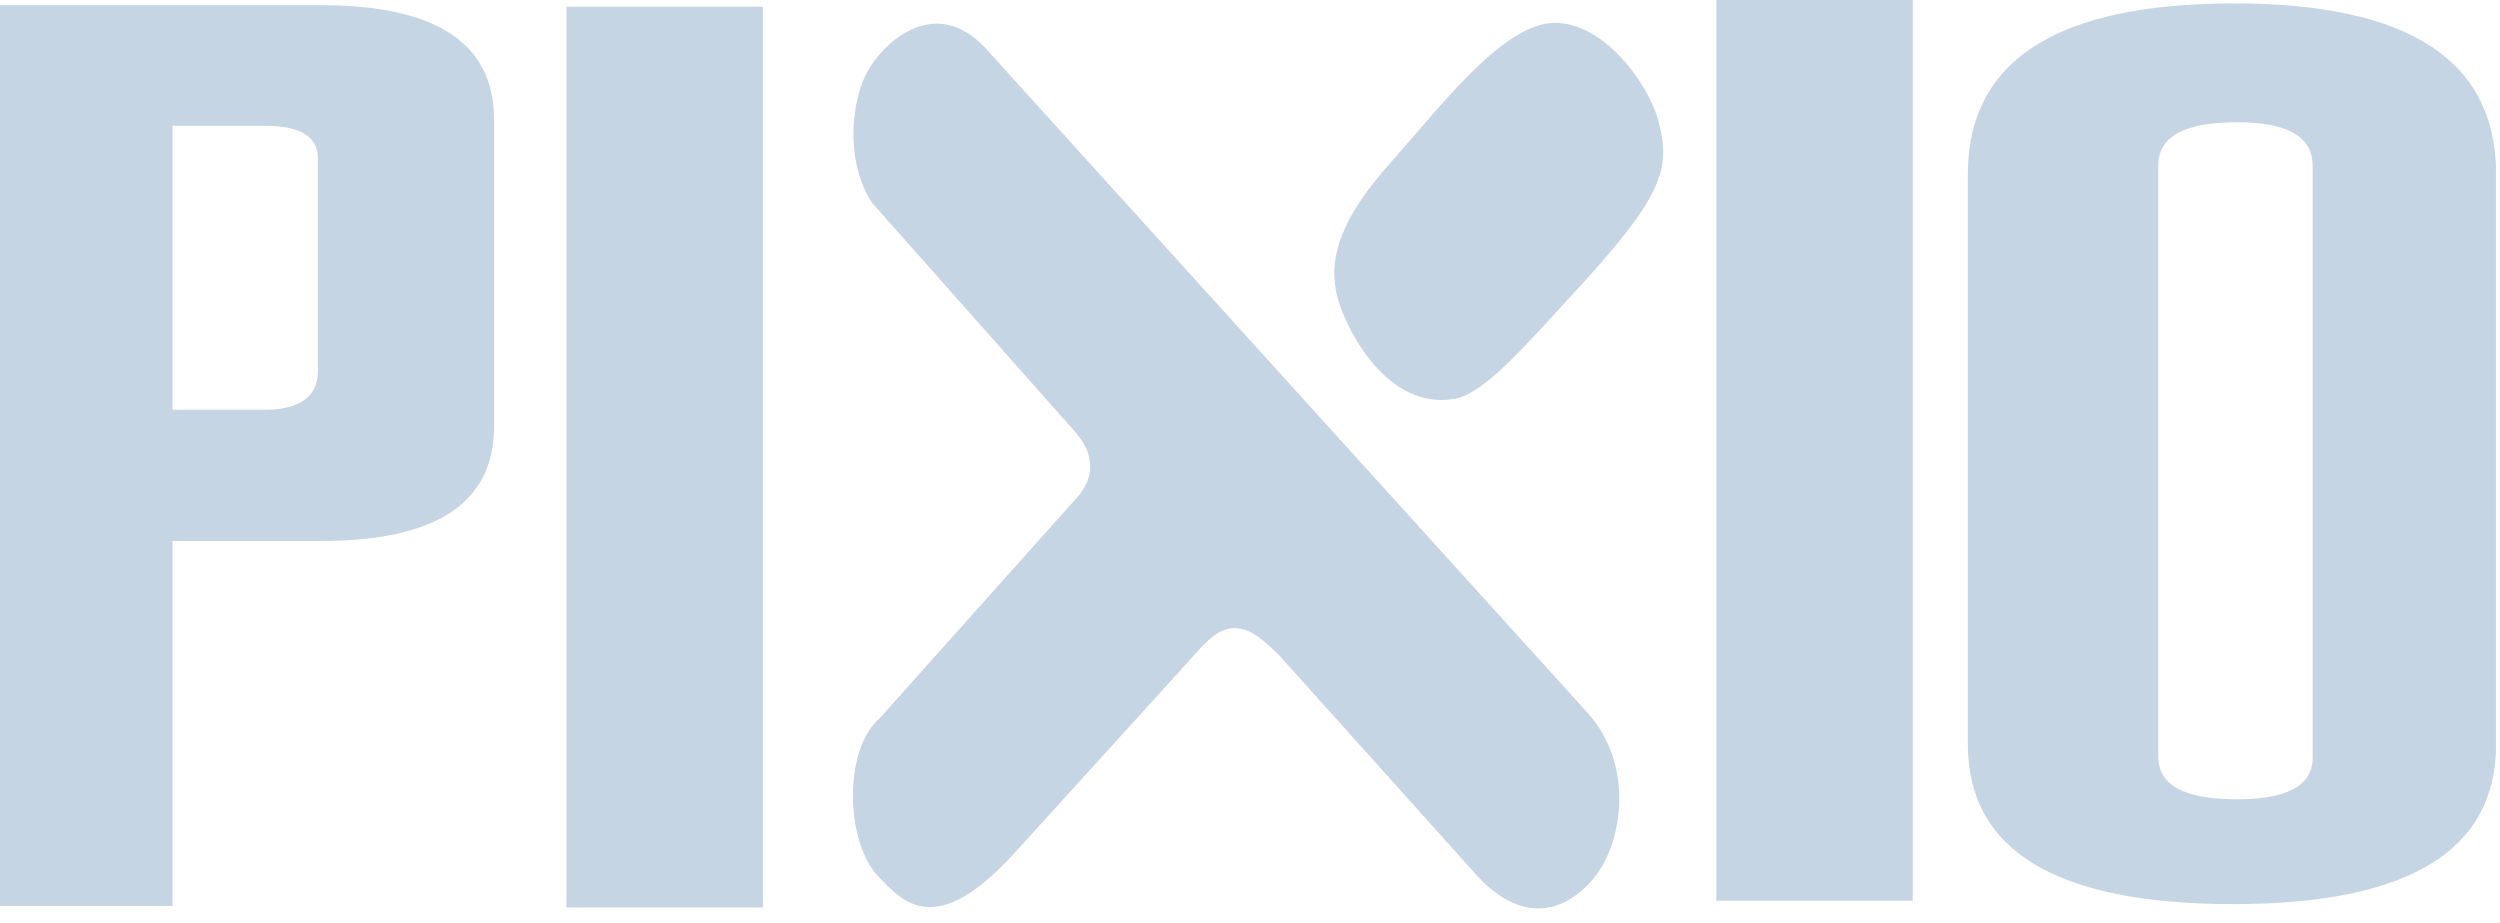 <?xml version="1.0" encoding="UTF-8" standalone="no"?>
<!DOCTYPE svg PUBLIC "-//W3C//DTD SVG 1.1//EN" "http://www.w3.org/Graphics/SVG/1.1/DTD/svg11.dtd">
<svg width="100%" height="100%" viewBox="0 0 325 120" version="1.1" xmlns="http://www.w3.org/2000/svg" xmlns:xlink="http://www.w3.org/1999/xlink" xml:space="preserve" xmlns:serif="http://www.serif.com/" style="fill-rule:evenodd;clip-rule:evenodd;stroke-linejoin:round;stroke-miterlimit:1.414;">
    <g id="Artboard1" transform="matrix(1,0,0,0.99,0,-0.437)">
        <rect x="0" y="0.441" width="324.474" height="120.252" style="fill:none;"/>
        <clipPath id="_clip1">
            <rect x="0" y="0.441" width="324.474" height="120.252"/>
        </clipPath>
        <g clip-path="url(#_clip1)">
            <g id="Vrstva-1" serif:id="Vrstva 1" transform="matrix(4.167,0,0,4.208,-9.325,0.441)">
                <g transform="matrix(1.716,0,0,1.716,7.62,11.549)">
                    <path d="M0,3.108L0,9.744L-3.136,9.744L-3.136,-6.636L2.697,-6.636C4.794,-6.636 5.845,-5.942 5.845,-4.559L5.845,1.029C5.845,2.414 4.794,3.108 2.697,3.108L0,3.108ZM2.644,0.011L2.644,-3.848C2.644,-4.246 2.323,-4.442 1.687,-4.442L0,-4.442L0,0.721L1.669,0.721C2.317,0.721 2.644,0.483 2.644,0.011" style="fill:rgb(198,213,227);fill-rule:nonzero;"/>
                </g>
                <g transform="matrix(1.716,0,0,1.716,-31.795,-9.969)">
                    <rect x="30.131" y="5.932" width="3.57" height="16.38" style="fill:rgb(198,213,227);"/>
                </g>
                <g transform="matrix(1.716,0,0,1.716,63.63,5.102)">
                    <path d="M0,10.557L0,0.197C0,-1.873 1.614,-2.911 4.841,-2.911C8.019,-2.911 9.604,-1.873 9.604,0.197L9.604,10.557C9.604,12.498 8.014,13.468 4.823,13.468C1.608,13.468 0,12.498 0,10.557M6.268,10.811L6.268,0.037C6.268,-0.489 5.81,-0.75 4.889,-0.75C3.938,-0.75 3.462,-0.489 3.462,0.037L3.462,10.786C3.462,11.306 3.938,11.562 4.889,11.562C5.81,11.562 6.268,11.31 6.268,10.811" style="fill:rgb(198,213,227);fill-rule:nonzero;"/>
                </g>
                <g transform="matrix(1.716,0,0,1.716,33.12,27.448)">
                    <path d="M0,-15.03L10.863,-3.036C11.705,-2.106 11.515,-0.727 11.019,-0.077C10.648,0.409 9.799,1.037 8.762,-0.177L5.26,-4.078C5.017,-4.315 4.752,-4.586 4.42,-4.571C4.091,-4.557 3.861,-4.242 3.488,-3.832L0.479,-0.517C-0.965,1.081 -1.557,0.44 -2.029,-0.057C-2.626,-0.683 -2.668,-2.362 -2.006,-2.931L1.635,-7.005C1.85,-7.307 1.846,-7.482 1.793,-7.718C1.742,-7.948 1.541,-8.155 1.326,-8.394L-2.149,-12.315C-2.623,-13.042 -2.551,-14.19 -2.173,-14.784C-1.845,-15.302 -0.908,-16.111 0,-15.03" style="fill:rgb(198,213,227);fill-rule:nonzero;"/>
                </g>
                <g transform="matrix(1.716,0,0,1.716,-31.795,-10.391)">
                    <rect x="51.037" y="6.055" width="3.57" height="16.38" style="fill:rgb(198,213,227);"/>
                </g>
                <g transform="matrix(1.716,0,0,1.716,50.608,12.682)">
                    <path d="M0,-6.97C0.897,-7.048 1.762,-5.935 1.965,-5.183C2.203,-4.303 2.021,-3.785 0.389,-2.023C-0.395,-1.179 -1.183,-0.236 -1.745,-0.137C-2.979,0.078 -3.724,-1.422 -3.872,-1.981C-4.058,-2.686 -3.806,-3.426 -2.91,-4.428C-2.041,-5.401 -0.926,-6.889 0,-6.97" style="fill:rgb(198,213,227);fill-rule:nonzero;"/>
                </g>
            </g>
        </g>
    </g>
</svg>
